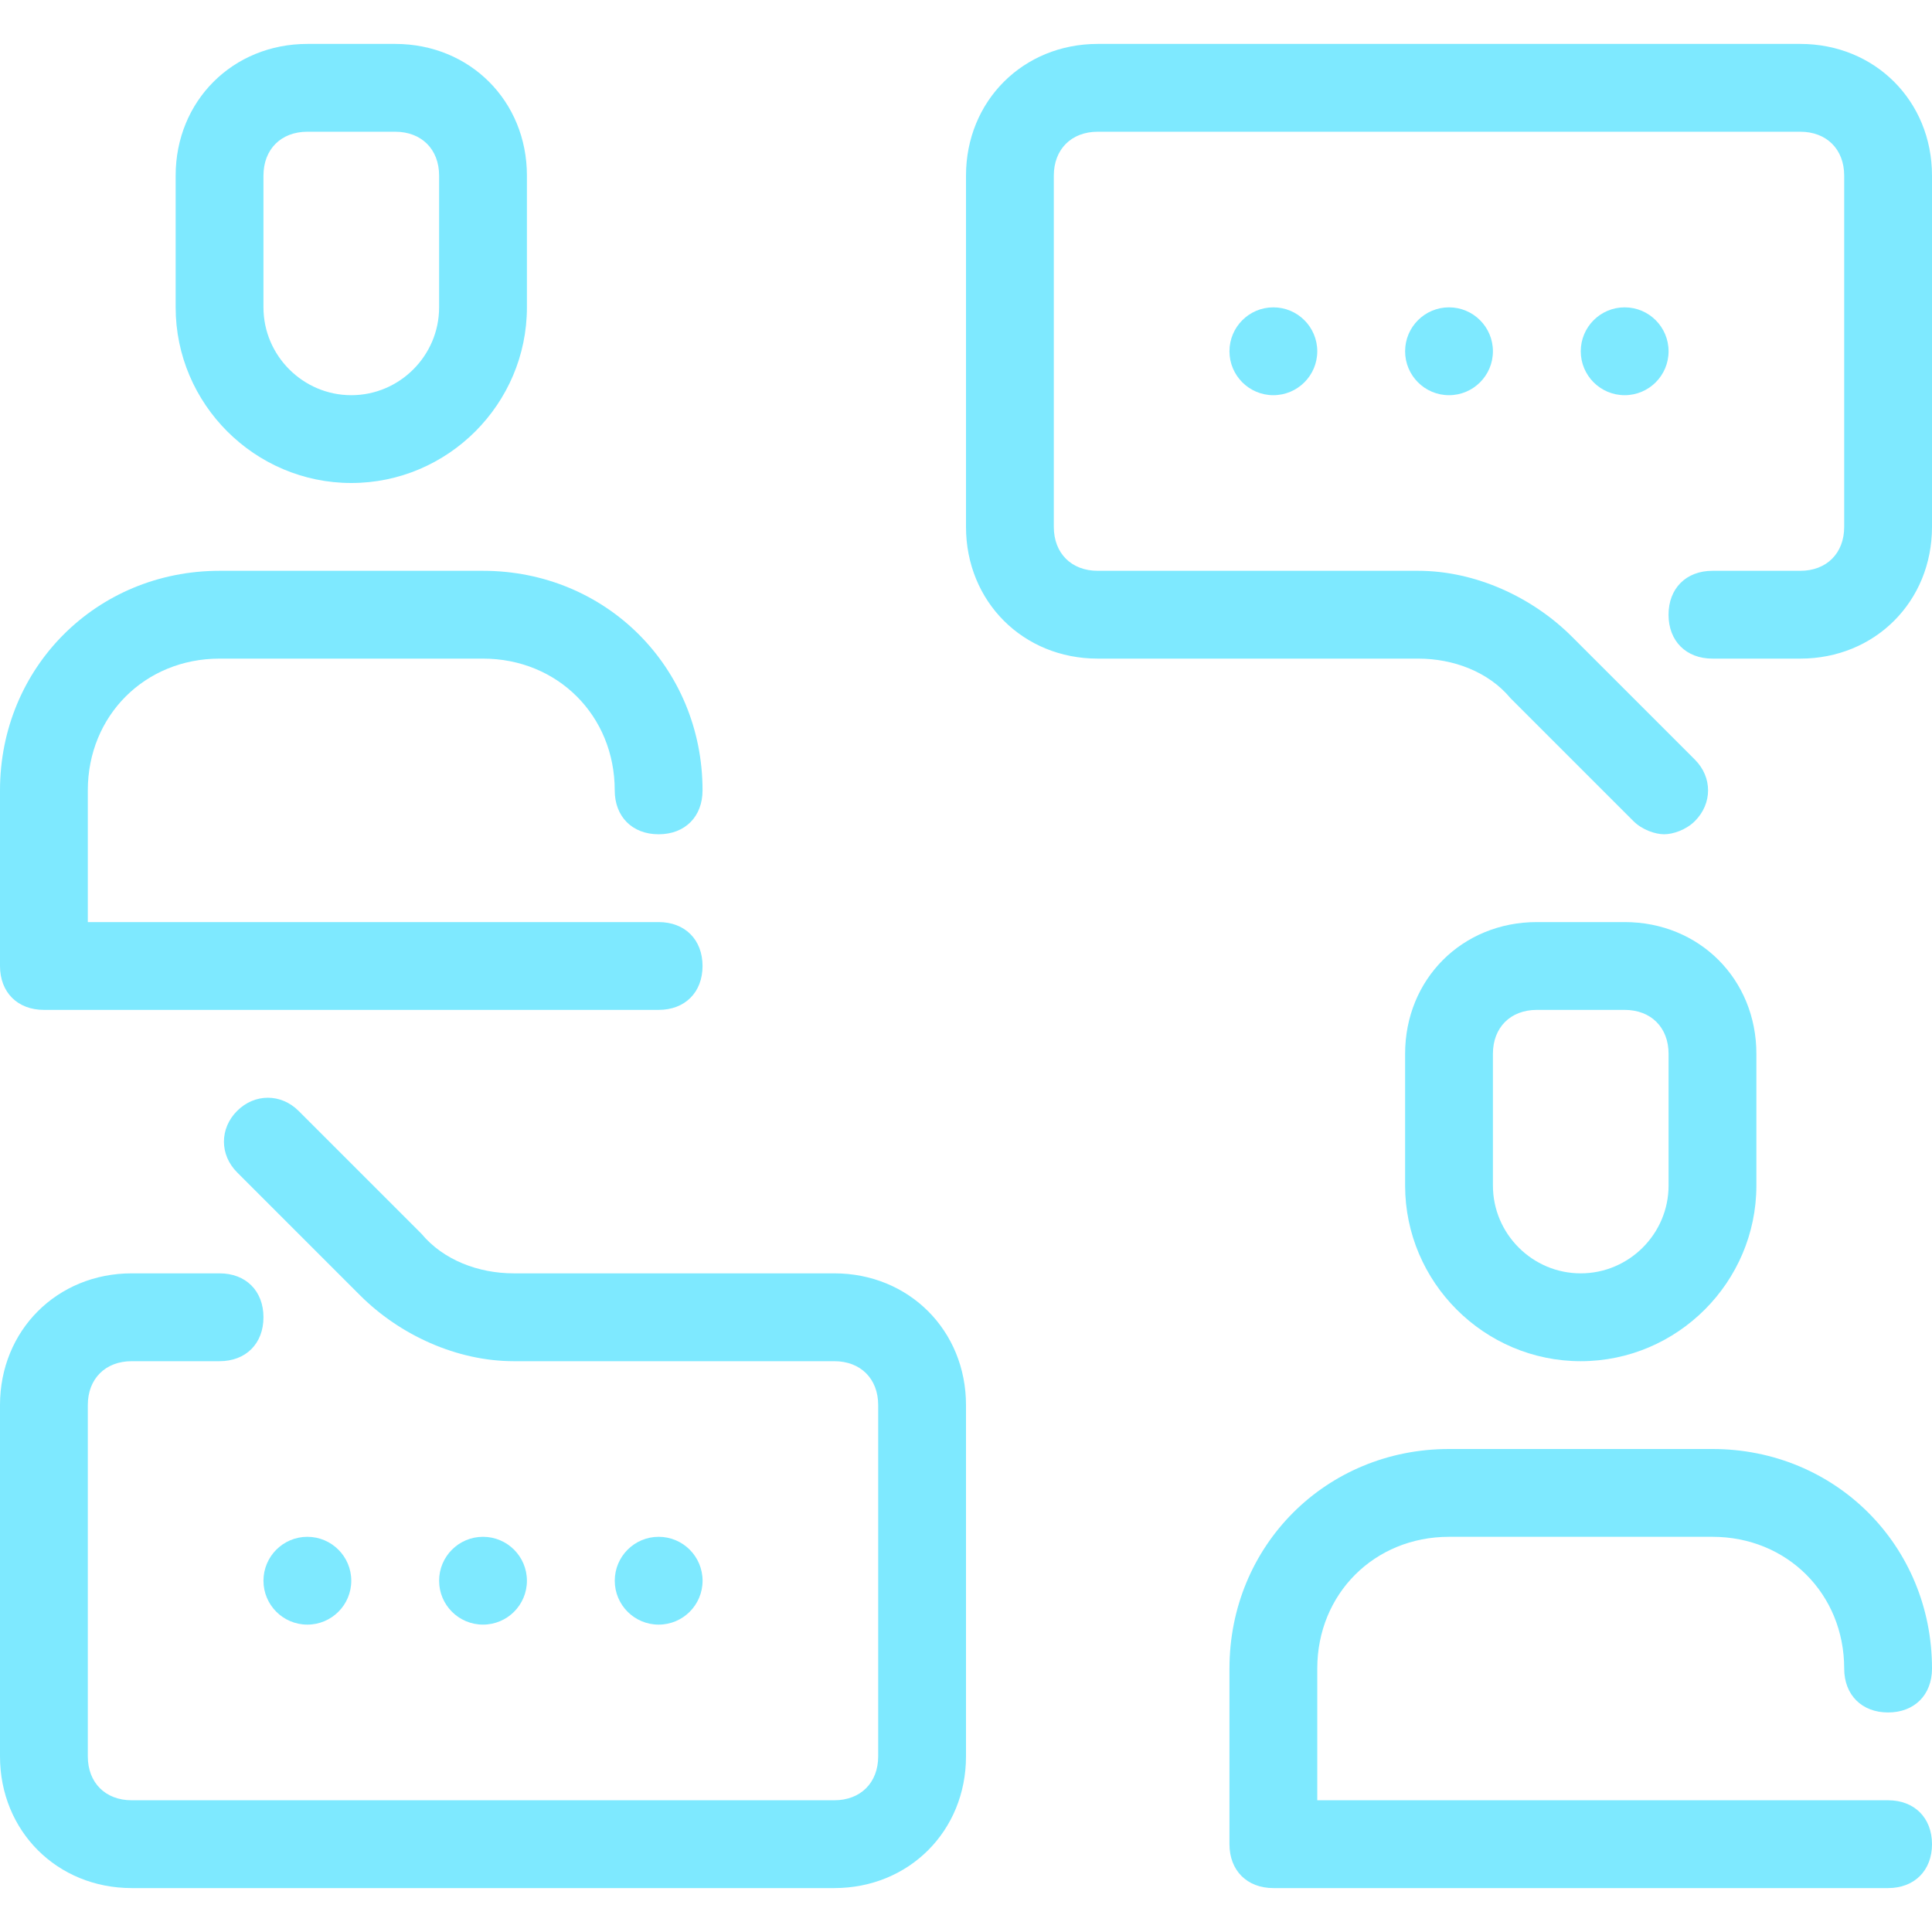 <svg width="60" height="60" viewBox="0 0 60 60" fill="none" xmlns="http://www.w3.org/2000/svg">
<path d="M9.545 50.454C10.298 50.454 10.909 49.844 10.909 49.091C10.909 48.338 10.298 47.727 9.545 47.727C8.792 47.727 8.182 48.338 8.182 49.091C8.182 49.844 8.792 50.454 9.545 50.454Z" fill="#7EE9FF"/>
<path d="M15 50.454C15.754 50.454 16.364 49.844 16.364 49.091C16.364 48.338 15.754 47.727 15 47.727C14.247 47.727 13.637 48.338 13.637 49.091C13.637 49.844 14.247 50.454 15 50.454Z" fill="#7EE9FF"/>
<path d="M20.455 50.454C21.209 50.454 21.819 49.844 21.819 49.091C21.819 48.338 21.209 47.727 20.455 47.727C19.702 47.727 19.092 48.338 19.092 49.091C19.092 49.844 19.702 50.454 20.455 50.454Z" fill="#7EE9FF"/>
<path d="M39.545 12.273C40.298 12.273 40.909 11.662 40.909 10.909C40.909 10.156 40.298 9.545 39.545 9.545C38.792 9.545 38.182 10.156 38.182 10.909C38.182 11.662 38.792 12.273 39.545 12.273Z" fill="#7EE9FF"/>
<path d="M45 12.273C45.754 12.273 46.364 11.662 46.364 10.909C46.364 10.156 45.754 9.545 45 9.545C44.247 9.545 43.637 10.156 43.637 10.909C43.637 11.662 44.247 12.273 45 12.273Z" fill="#7EE9FF"/>
<path d="M50.455 12.273C51.209 12.273 51.819 11.662 51.819 10.909C51.819 10.156 51.209 9.545 50.455 9.545C49.702 9.545 49.092 10.156 49.092 10.909C49.092 11.662 49.702 12.273 50.455 12.273Z" fill="#7EE9FF"/>
<path d="M10.91 15C13.91 15 16.364 12.545 16.364 9.545V5.454C16.364 3.136 14.591 1.364 12.273 1.364H9.546C7.228 1.364 5.455 3.136 5.455 5.454V9.545C5.455 12.545 7.91 15 10.91 15ZM8.182 5.454C8.182 4.636 8.728 4.091 9.546 4.091H12.273C13.091 4.091 13.637 4.636 13.637 5.454V9.545C13.637 11.045 12.41 12.273 10.91 12.273C9.41 12.273 8.182 11.045 8.182 9.545V5.454Z" fill="#7EE9FF"/>
<path d="M1.364 31.363H20.454C21.273 31.363 21.818 30.818 21.818 30C21.818 29.182 21.273 28.636 20.454 28.636H2.727V24.545C2.727 22.227 4.5 20.454 6.818 20.454H15C17.318 20.454 19.091 22.227 19.091 24.545C19.091 25.363 19.636 25.909 20.454 25.909C21.273 25.909 21.818 25.363 21.818 24.545C21.818 20.727 18.818 17.727 15 17.727H6.818C3 17.727 0 20.727 0 24.545V30C0 30.818 0.545 31.363 1.364 31.363Z" fill="#7EE9FF"/>
<path d="M49.091 42.273C52.091 42.273 54.546 39.818 54.546 36.818V32.727C54.546 30.409 52.773 28.636 50.455 28.636H47.728C45.409 28.636 43.637 30.409 43.637 32.727V36.818C43.637 39.818 46.091 42.273 49.091 42.273ZM46.364 32.727C46.364 31.909 46.909 31.363 47.728 31.363H50.455C51.273 31.363 51.819 31.909 51.819 32.727V36.818C51.819 38.318 50.591 39.545 49.091 39.545C47.591 39.545 46.364 38.318 46.364 36.818V32.727Z" fill="#7EE9FF"/>
<path d="M45 47.727H53.182C55.5 47.727 57.273 49.5 57.273 51.818C57.273 52.636 57.818 53.182 58.636 53.182C59.454 53.182 60 52.636 60 51.818C60 48 57 45 53.182 45H45C41.182 45 38.182 48 38.182 51.818V57.273C38.182 58.091 38.727 58.636 39.545 58.636H58.636C59.454 58.636 60 58.091 60 57.273C60 56.455 59.454 55.909 58.636 55.909H40.909V51.818C40.909 49.5 42.682 47.727 45 47.727Z" fill="#7EE9FF"/>
<path d="M25.909 39.545H15.954C14.864 39.545 13.773 39.136 13.091 38.318L9.273 34.5C8.727 33.955 7.909 33.955 7.364 34.5C6.818 35.045 6.818 35.864 7.364 36.409L11.182 40.227C12.409 41.455 14.182 42.273 15.954 42.273H25.909C26.727 42.273 27.273 42.818 27.273 43.636V54.545C27.273 55.364 26.727 55.909 25.909 55.909H4.091C3.273 55.909 2.727 55.364 2.727 54.545V43.636C2.727 42.818 3.273 42.273 4.091 42.273H6.818C7.636 42.273 8.182 41.727 8.182 40.909C8.182 40.091 7.636 39.545 6.818 39.545H4.091C1.773 39.545 0 41.318 0 43.636V54.545C0 56.864 1.773 58.636 4.091 58.636H25.909C28.227 58.636 30 56.864 30 54.545V43.636C30 41.318 28.227 39.545 25.909 39.545Z" fill="#7EE9FF"/>
<path d="M55.909 1.364H34.091C31.773 1.364 30 3.136 30 5.454V16.363C30 18.682 31.773 20.454 34.091 20.454H44.045C45.136 20.454 46.227 20.863 46.909 21.682L50.727 25.5C51 25.773 51.409 25.909 51.682 25.909C51.955 25.909 52.364 25.773 52.636 25.5C53.182 24.954 53.182 24.136 52.636 23.591L48.818 19.773C47.591 18.545 45.818 17.727 44.045 17.727H34.091C33.273 17.727 32.727 17.182 32.727 16.363V5.454C32.727 4.636 33.273 4.091 34.091 4.091H55.909C56.727 4.091 57.273 4.636 57.273 5.454V16.363C57.273 17.182 56.727 17.727 55.909 17.727H53.182C52.364 17.727 51.818 18.273 51.818 19.091C51.818 19.909 52.364 20.454 53.182 20.454H55.909C58.227 20.454 60 18.682 60 16.363V5.454C60 3.136 58.227 1.364 55.909 1.364Z" fill="#7EE9FF"/>
</svg>
